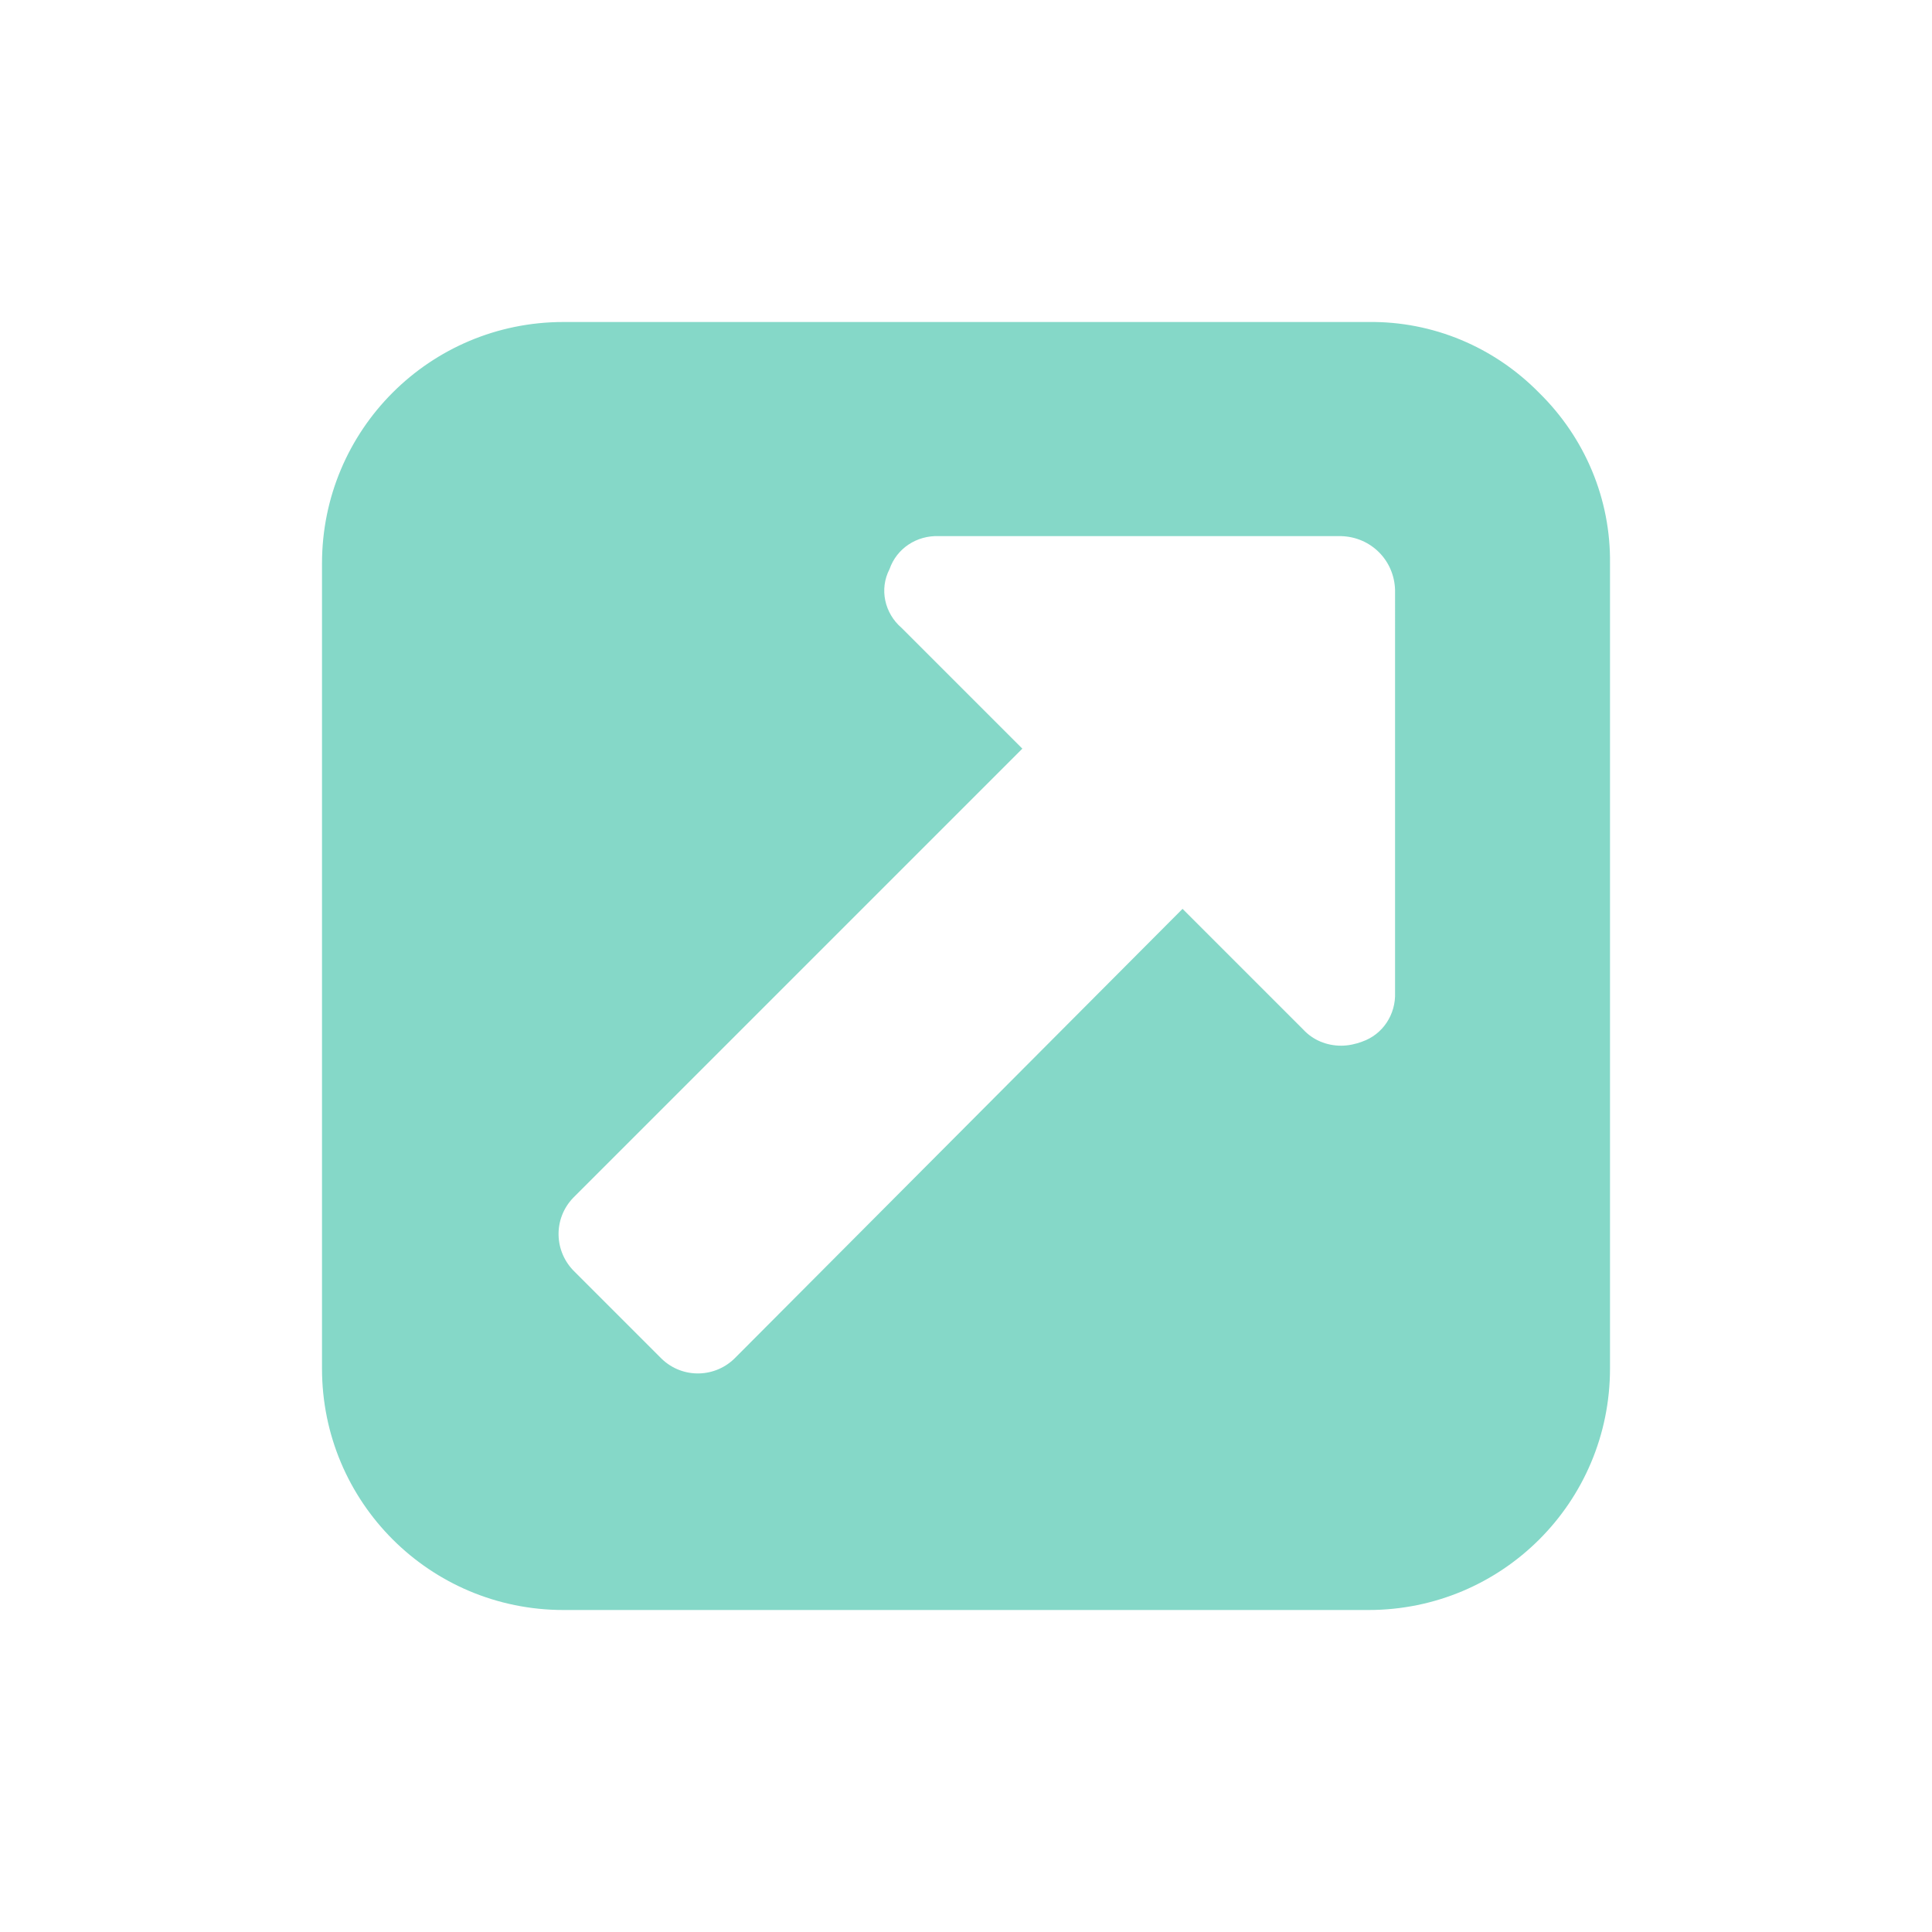 <svg version="1.2" xmlns="http://www.w3.org/2000/svg" xmlns:xlink="http://www.w3.org/1999/xlink" overflow="visible" preserveAspectRatio="none" viewBox="0 0 24 24" width="32" height="32"><g><path xmlns:default="http://www.w3.org/2000/svg" id="external-link-square" d="M17.33,12.33c0.01,0.27-0.15,0.52-0.41,0.61c-0.08,0.03-0.17,0.05-0.26,0.05  c-0.18,0-0.35-0.07-0.47-0.2l-1.5-1.5l-5.55,5.57c-0.25,0.26-0.66,0.27-0.92,0.02c-0.01-0.01-0.01-0.01-0.02-0.02L7.14,15.8  c-0.26-0.25-0.27-0.66-0.02-0.92c0.01-0.01,0.01-0.01,0.02-0.02L12.7,9.3l-1.5-1.5c-0.21-0.18-0.28-0.48-0.15-0.73  c0.09-0.26,0.34-0.42,0.61-0.41h5c0.37,0.01,0.66,0.3,0.67,0.67V12.33L17.33,12.33z M19.12,4.88C18.56,4.31,17.8,3.99,17,4H7  C5.34,4,4,5.34,4,7v10c0,1.66,1.34,3,3,3h10c1.66,0,3-1.34,3-3V7C20.01,6.2,19.69,5.44,19.12,4.88z" style="fill: rgb(133, 216, 200);" vector-effect="non-scaling-stroke"/></g></svg>